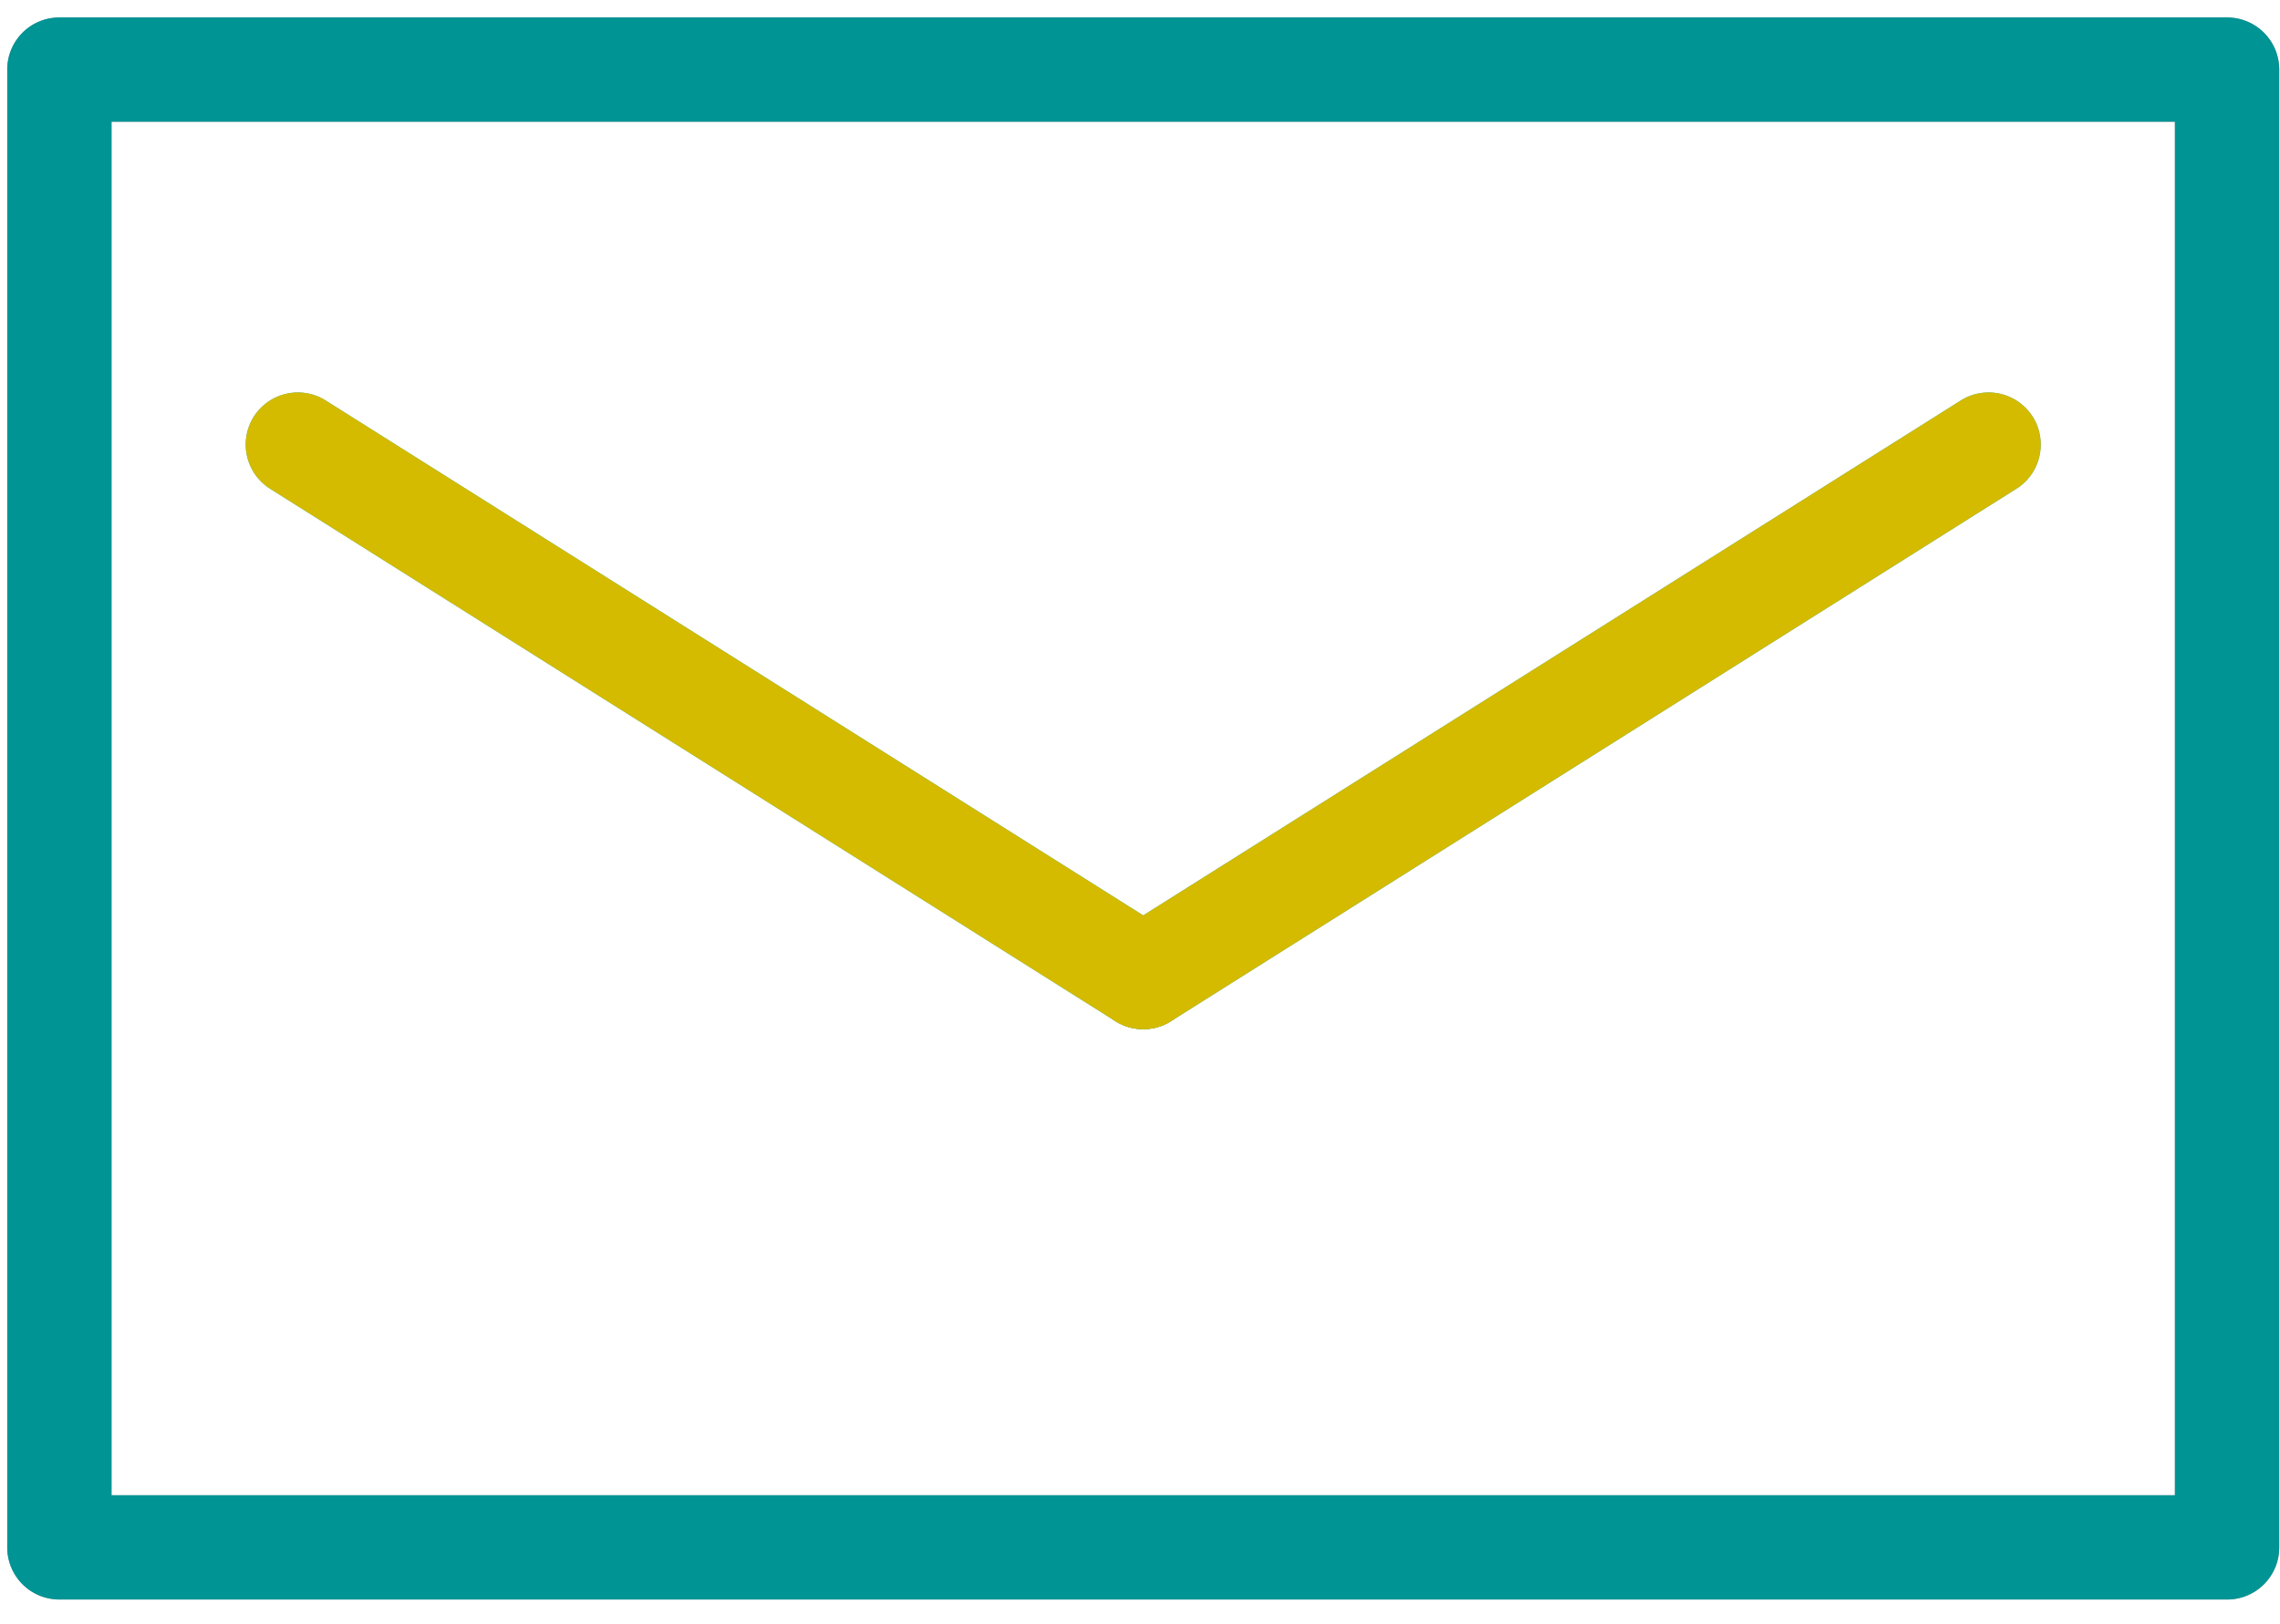 <svg width="80" height="57" fill="none" xmlns="http://www.w3.org/2000/svg"><g clip-path="url(#clip0_2539_39)"><path d="M78.143 56.132H2.083a1.827 1.827 0 01-1.829-1.83V2.443c0-1.013.817-1.83 1.83-1.83h76.059c1.012 0 1.83.817 1.83 1.83v51.86c0 1.013-.818 1.83-1.83 1.83zm-74.23-3.659h72.4V4.271h-72.4v48.202z" fill="#999899"/><path d="M40.113 36.118c-.33 0-.67-.086-.975-.281L9.475 17.151a1.834 1.834 0 01-.573-2.524 1.834 1.834 0 012.524-.574L41.09 32.74a1.834 1.834 0 01.573 2.525c-.353.549-.939.854-1.549.854z" fill="#2FB8D0"/><path d="M40.113 36.118c-.61 0-1.207-.305-1.549-.854a1.834 1.834 0 01.573-2.525L68.8 14.054a1.834 1.834 0 012.525.573c.537.853.28 1.988-.573 2.524L41.089 35.837c-.305.195-.634.28-.976.28z" fill="#2FB8D0"/><path d="M78.143 56.132H2.083a1.827 1.827 0 01-1.829-1.83V2.443c0-1.013.817-1.83 1.83-1.83h76.059c1.012 0 1.83.817 1.83 1.83v51.86c0 1.013-.818 1.83-1.83 1.83zm-74.23-3.659h72.4V4.271h-72.4v48.202z" fill="#009495"/><path d="M40.113 36.118c-.33 0-.67-.086-.975-.281L9.475 17.151a1.834 1.834 0 01-.573-2.524 1.834 1.834 0 012.524-.574L41.09 32.74a1.834 1.834 0 01.573 2.525c-.353.549-.939.854-1.549.854z" fill="#D4BB00"/><path d="M40.113 36.118c-.61 0-1.207-.305-1.549-.854a1.834 1.834 0 01.573-2.525L68.8 14.054a1.834 1.834 0 012.525.573c.537.853.28 1.988-.573 2.524L41.089 35.837c-.305.195-.634.28-.976.28z" fill="#D4BB00"/></g><defs><clipPath id="clip0_2539_39"><path fill="#fff" transform="translate(.254 .612)" d="M0 0h79.719v55.52H0z"/></clipPath></defs></svg>